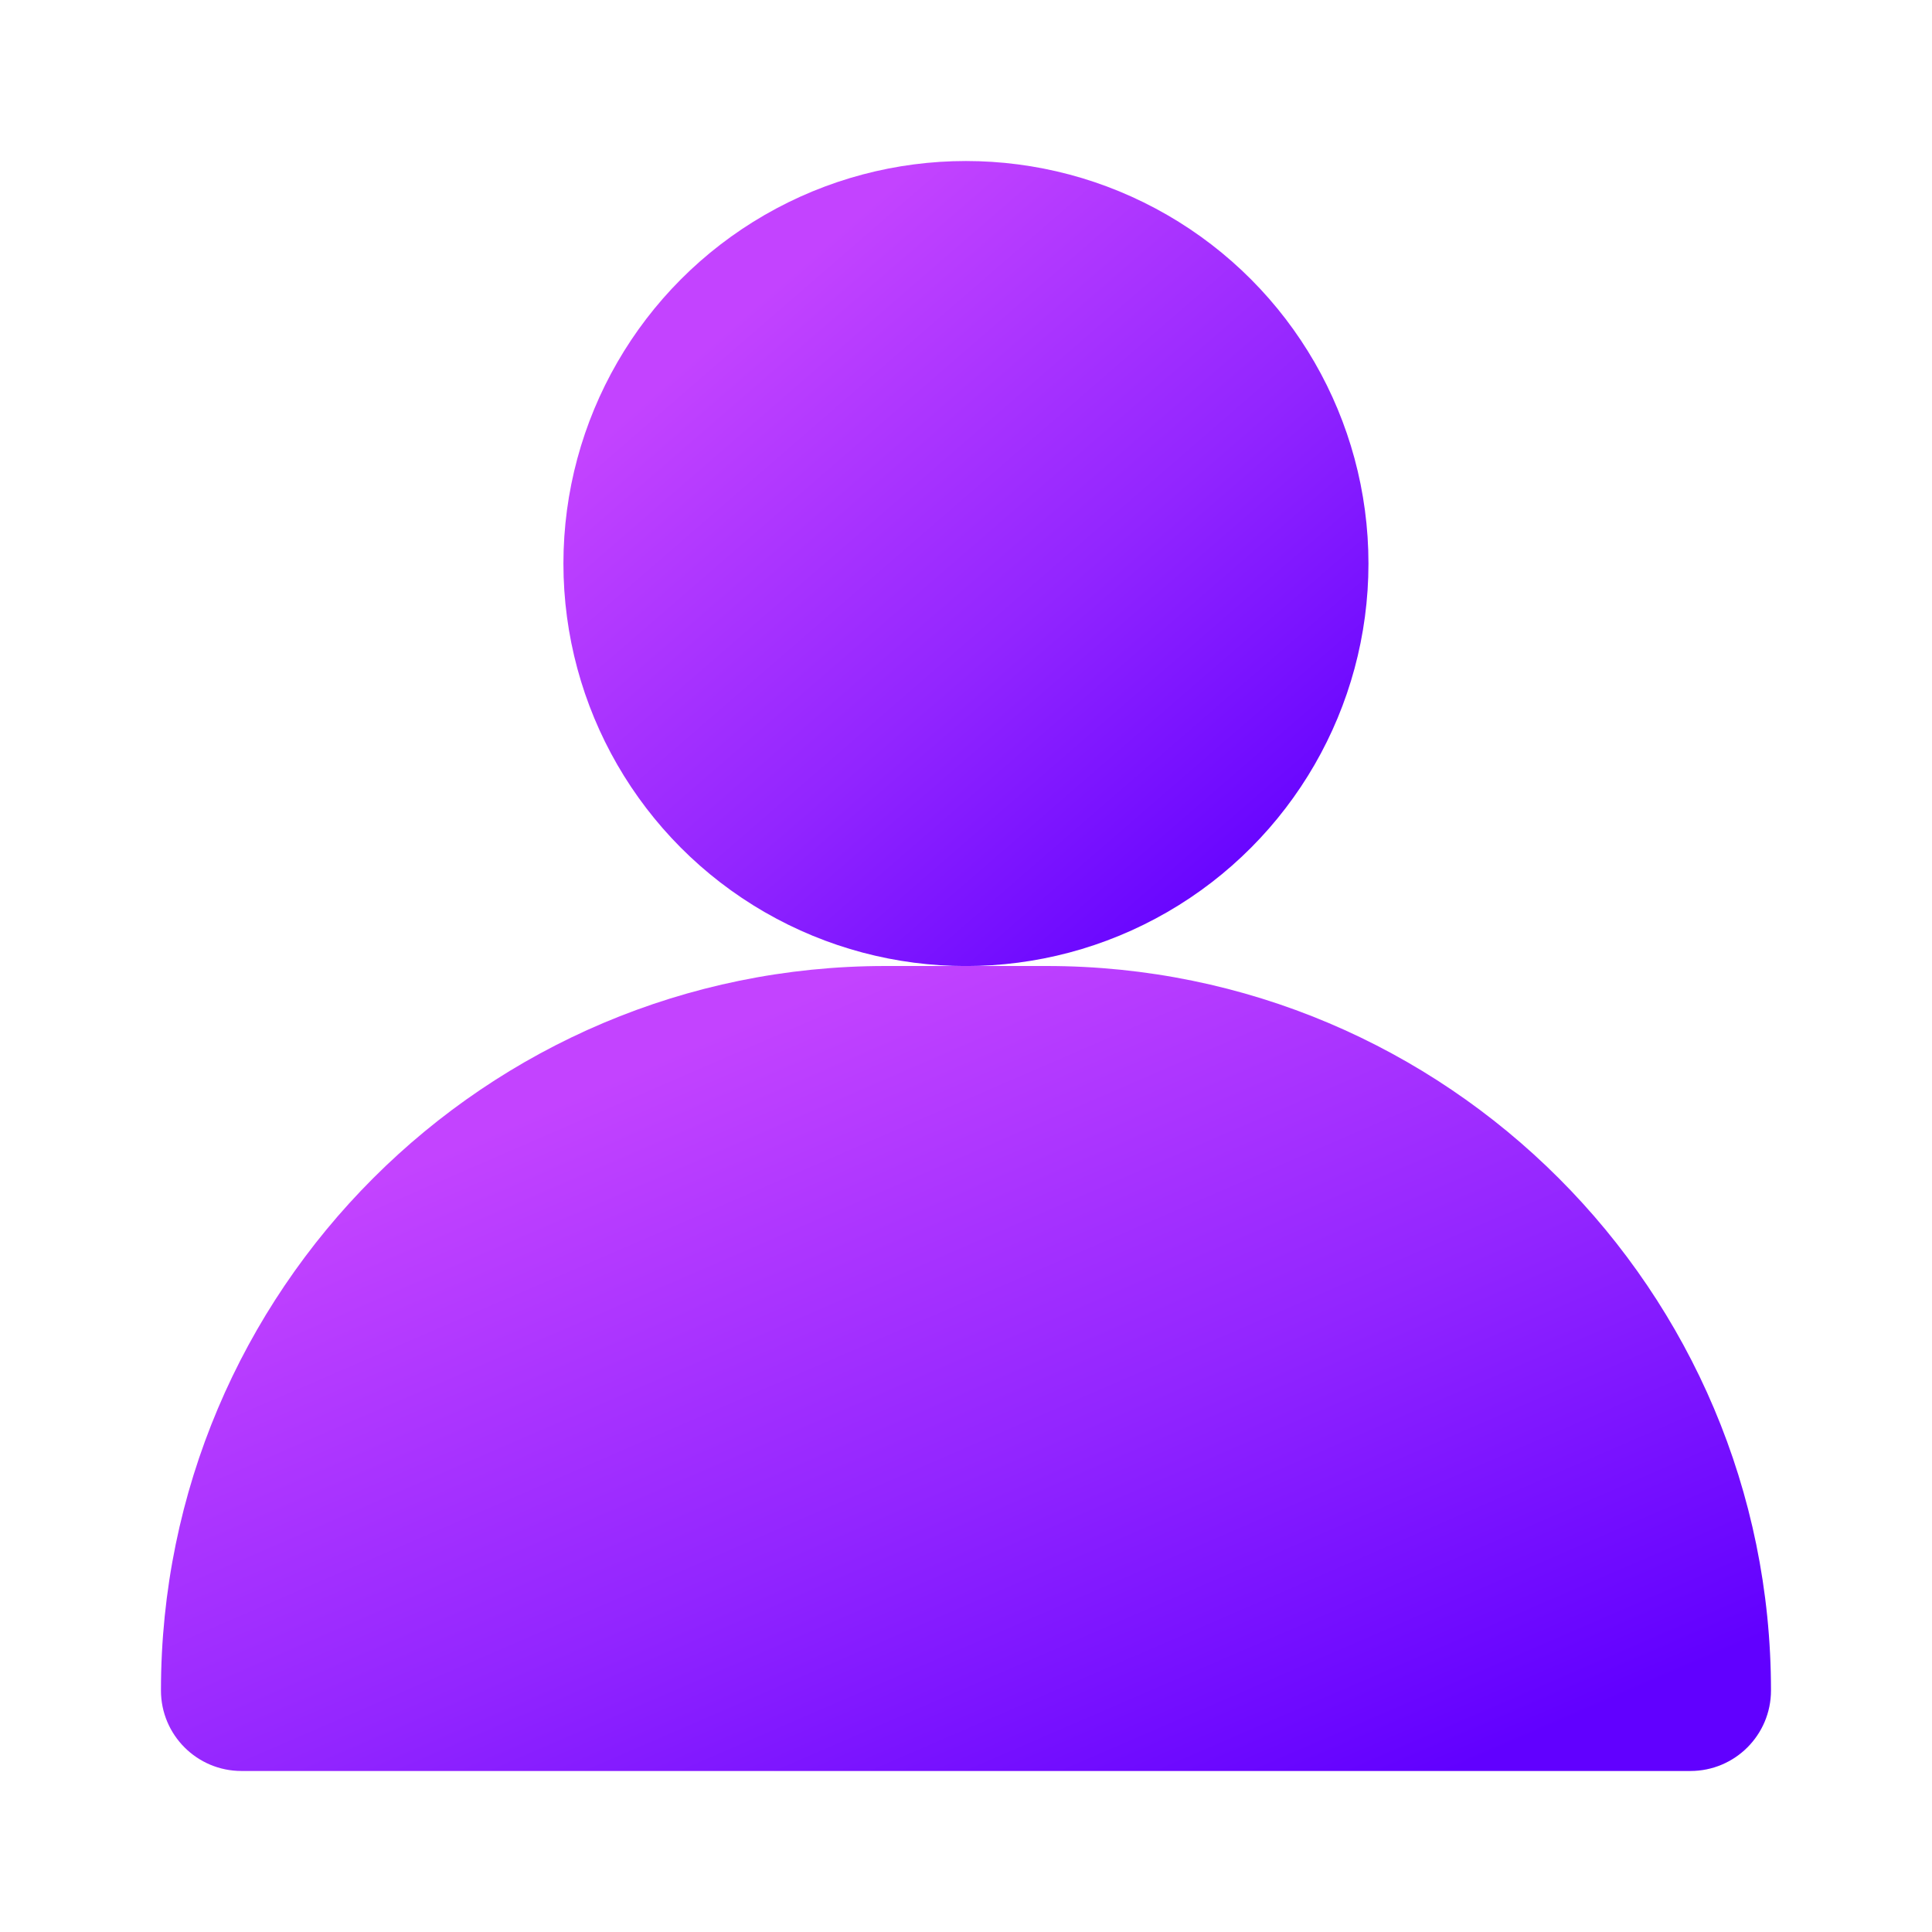 <svg width="32" height="32" viewBox="0 0 32 32" fill="none" xmlns="http://www.w3.org/2000/svg">
<circle cx="15.999" cy="9.334" r="6.667" fill="url(#paint0_linear_83_1003)"/>
<path d="M17.333 16H14.666C8.039 16 2.666 21.373 2.666 28C2.666 28.736 3.263 29.333 3.999 29.333H27.999C28.736 29.333 29.333 28.736 29.333 28C29.333 21.373 23.96 16 17.333 16Z" fill="url(#paint1_linear_83_1003)"/>
<defs>
<linearGradient id="paint0_linear_83_1003" x1="11.554" y1="5.85" x2="20.221" y2="15.85" gradientUnits="userSpaceOnUse">
<stop stop-color="#C343FF"/>
<stop offset="0.52" stop-color="#9225FF"/>
<stop offset="1" stop-color="#6100FF"/>
</linearGradient>
<linearGradient id="paint1_linear_83_1003" x1="7.11" y1="19.183" x2="13.499" y2="33.926" gradientUnits="userSpaceOnUse">
<stop stop-color="#C343FF"/>
<stop offset="0.52" stop-color="#9225FF"/>
<stop offset="1" stop-color="#6100FF"/>
</linearGradient>
</defs>
</svg>
